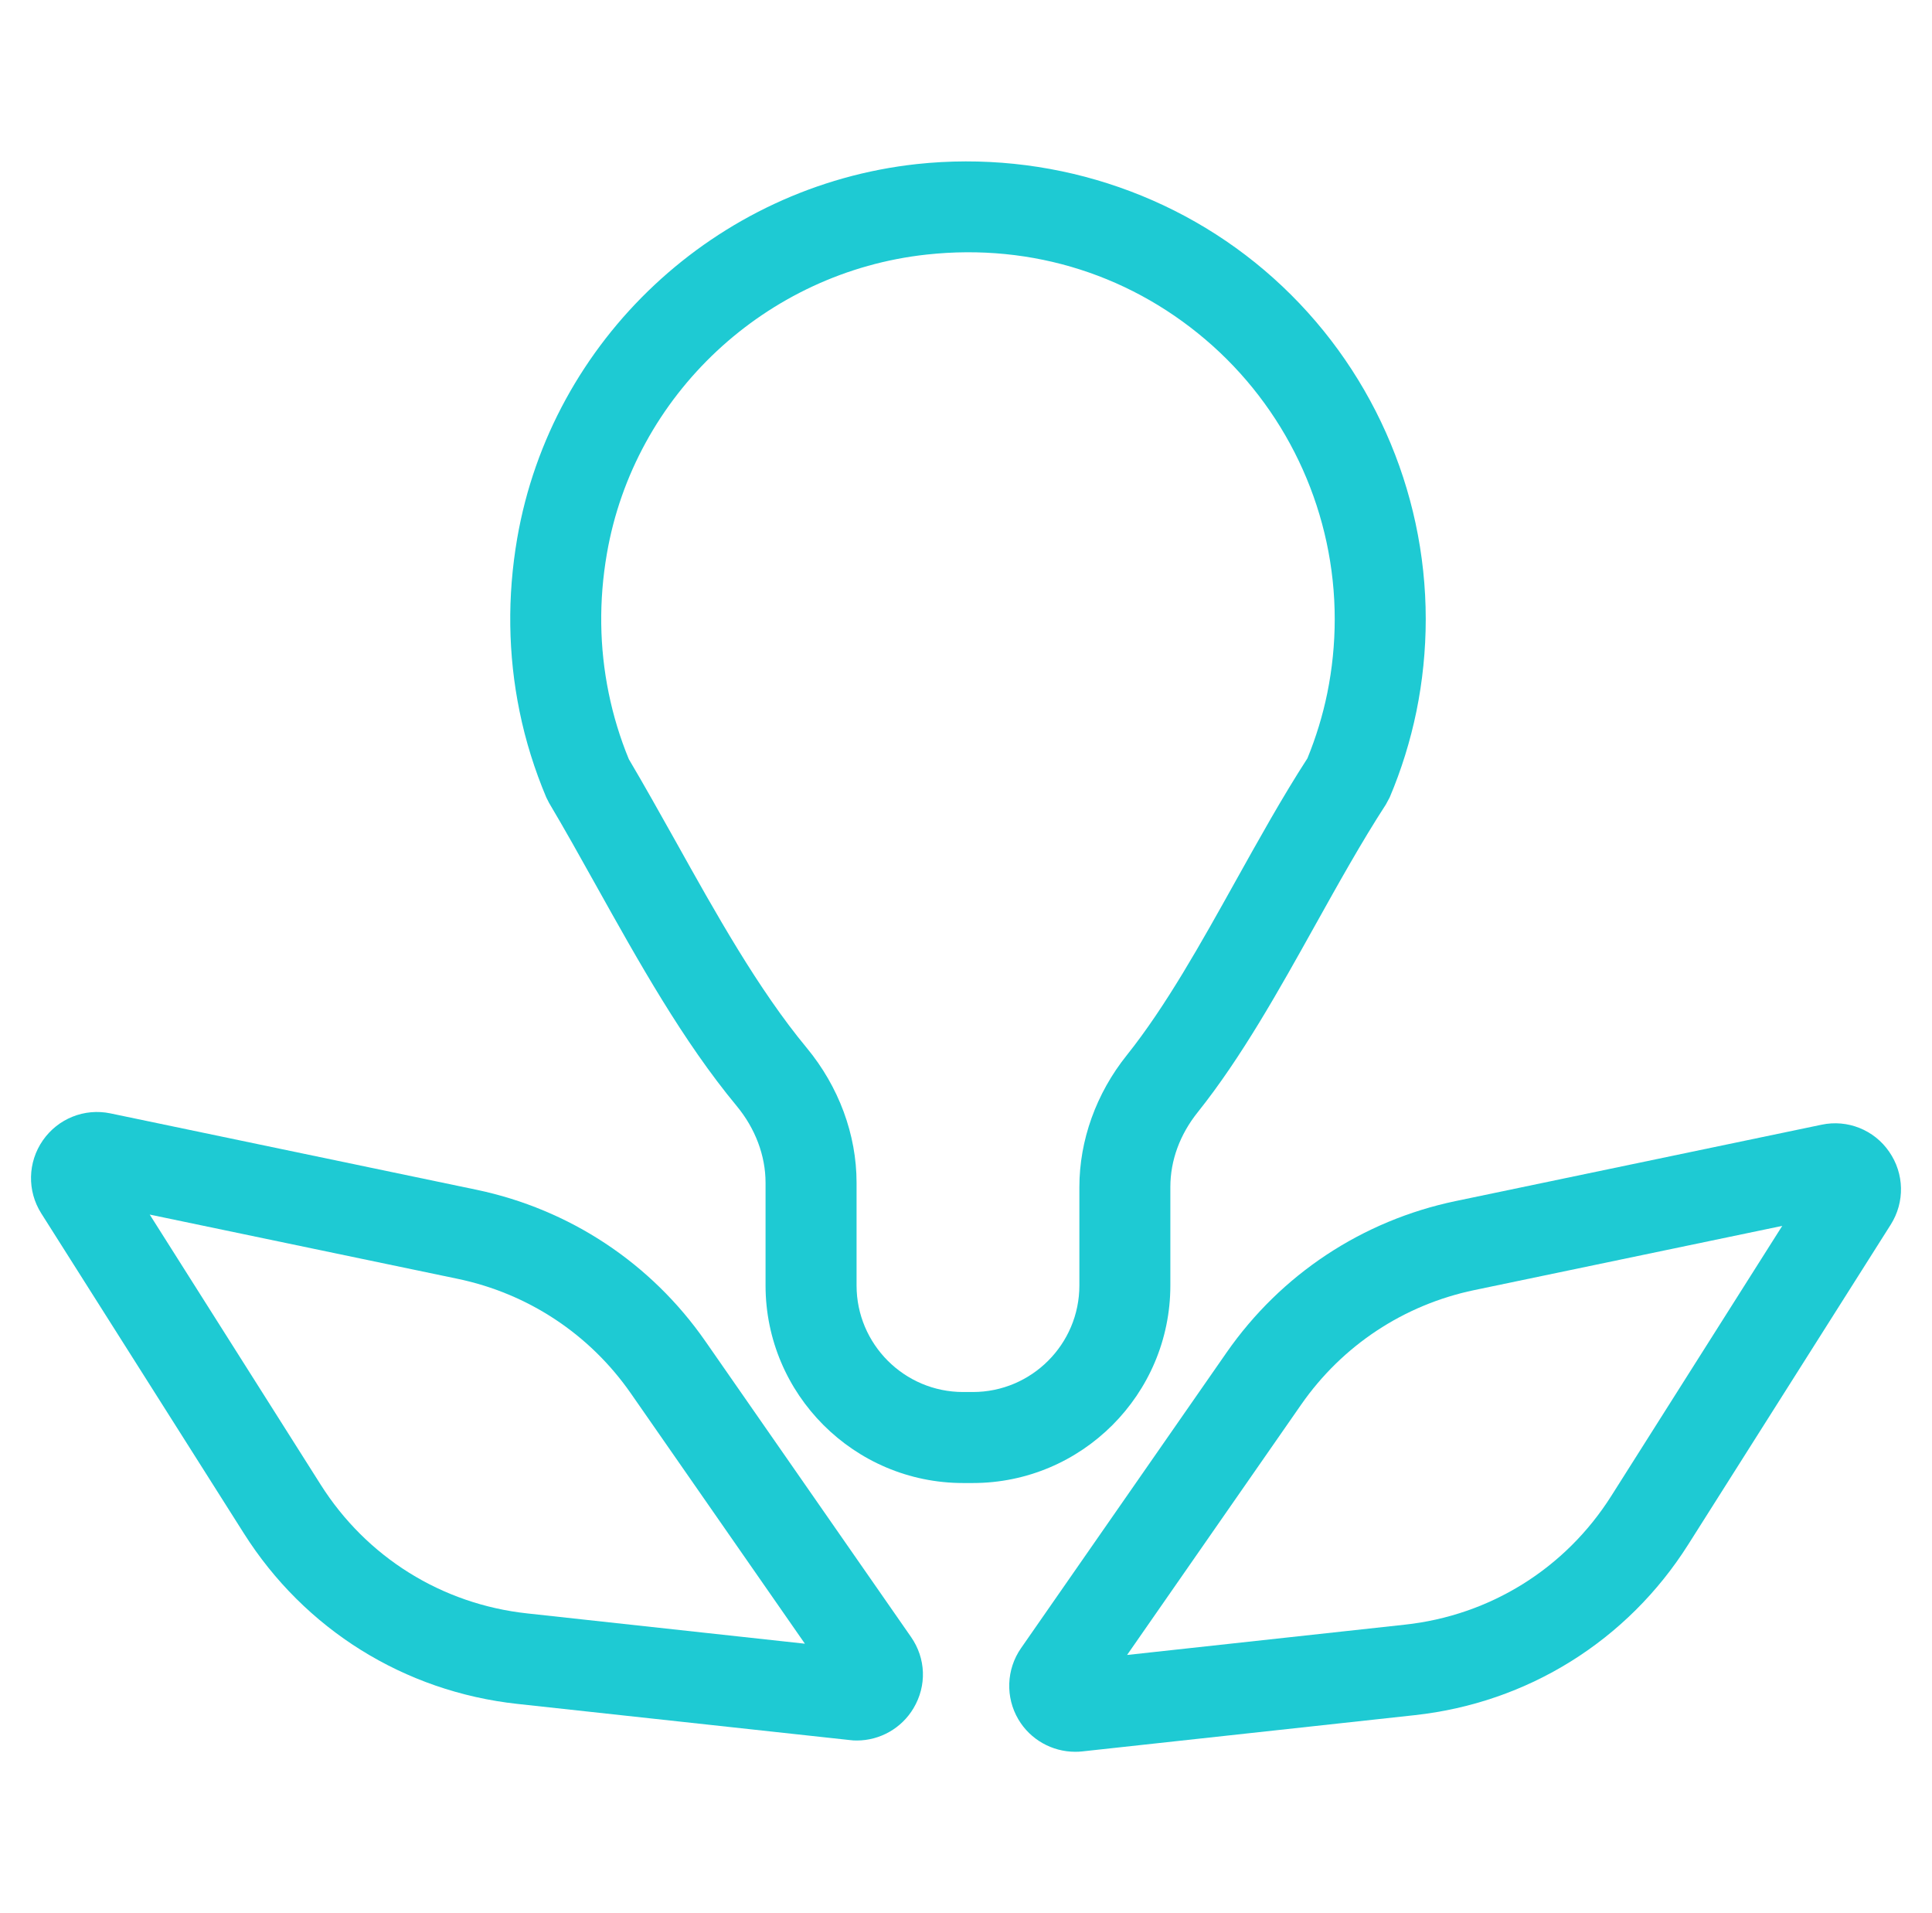 <svg width="101" height="100" viewBox="0 0 101 100" fill="none" xmlns="http://www.w3.org/2000/svg">
<path d="M61.183 67.189V62.045C61.183 60.656 61.68 59.297 62.621 58.126C64.906 55.263 66.859 51.758 68.75 48.366C69.949 46.218 71.186 43.994 72.451 42.048L72.65 41.677C73.264 40.23 73.731 38.72 74.047 37.182C74.369 35.602 74.534 33.984 74.534 32.361C74.534 25.575 71.637 19.081 66.58 14.545C61.532 10.016 54.738 7.846 47.934 8.575C37.422 9.718 28.832 17.759 27.039 28.133C26.514 31.178 26.555 34.219 27.161 37.182C27.473 38.717 27.947 40.23 28.557 41.677L28.703 41.966C29.51 43.324 30.321 44.775 31.148 46.259C33.386 50.268 35.699 54.417 38.511 57.807C39.487 58.985 40.021 60.408 40.021 61.818V67.189C40.021 72.883 44.657 77.516 50.351 77.516H50.856C56.551 77.516 61.183 72.883 61.183 67.189ZM56.427 67.189C56.427 70.26 53.93 72.759 50.856 72.759H50.351C47.277 72.759 44.779 70.26 44.779 67.189V61.818C44.779 59.303 43.851 56.799 42.175 54.773C39.644 51.721 37.433 47.763 35.303 43.942C34.478 42.471 33.672 41.029 32.873 39.679C32.414 38.568 32.061 37.403 31.821 36.228C31.334 33.849 31.301 31.399 31.726 28.941C33.157 20.648 40.035 14.215 48.449 13.305C53.988 12.702 59.298 14.403 63.404 18.084C67.453 21.72 69.776 26.925 69.776 32.361C69.776 33.663 69.644 34.965 69.387 36.228C69.15 37.39 68.799 38.536 68.348 39.638C67.034 41.669 65.797 43.898 64.595 46.051C62.801 49.27 60.946 52.603 58.906 55.154C57.306 57.15 56.427 59.601 56.427 62.045V67.189Z" fill="#1ECAD3"/>
<path d="M36.877 70.108C34.032 66.016 29.778 63.206 24.901 62.185L5.773 58.195C4.415 57.912 3.03 58.468 2.238 59.609C1.447 60.749 1.414 62.245 2.154 63.417L12.743 80.138C15.92 85.166 21.136 88.417 27.046 89.061L44.424 90.951C44.543 90.968 44.668 90.974 44.792 90.974C45.999 90.974 47.133 90.337 47.757 89.285C48.458 88.108 48.406 86.678 47.623 85.558L36.877 70.108ZM27.563 84.331C23.097 83.847 19.159 81.391 16.761 77.596L7.827 63.484L23.929 66.843C27.611 67.613 30.824 69.736 32.974 72.823L42.078 85.914L27.563 84.331Z" fill="#1ECAD3"/>
<path d="M98.76 60.198C97.974 59.055 96.579 58.499 95.224 58.788L76.098 62.778C71.22 63.797 66.965 66.609 64.12 70.698L53.377 86.147C52.605 87.255 52.554 88.719 53.242 89.877C53.864 90.928 55.003 91.563 56.206 91.563C56.33 91.563 56.454 91.56 56.578 91.544L73.951 89.65C79.861 89.008 85.078 85.758 88.257 80.729L98.843 64.009C99.587 62.832 99.554 61.341 98.76 60.198ZM84.237 78.186C81.838 81.982 77.9 84.438 73.435 84.92L58.921 86.503L68.024 73.413C70.174 70.326 73.386 68.202 77.07 67.432L93.171 64.075L84.237 78.186Z" fill="#1ECAD3"/>
</svg>

